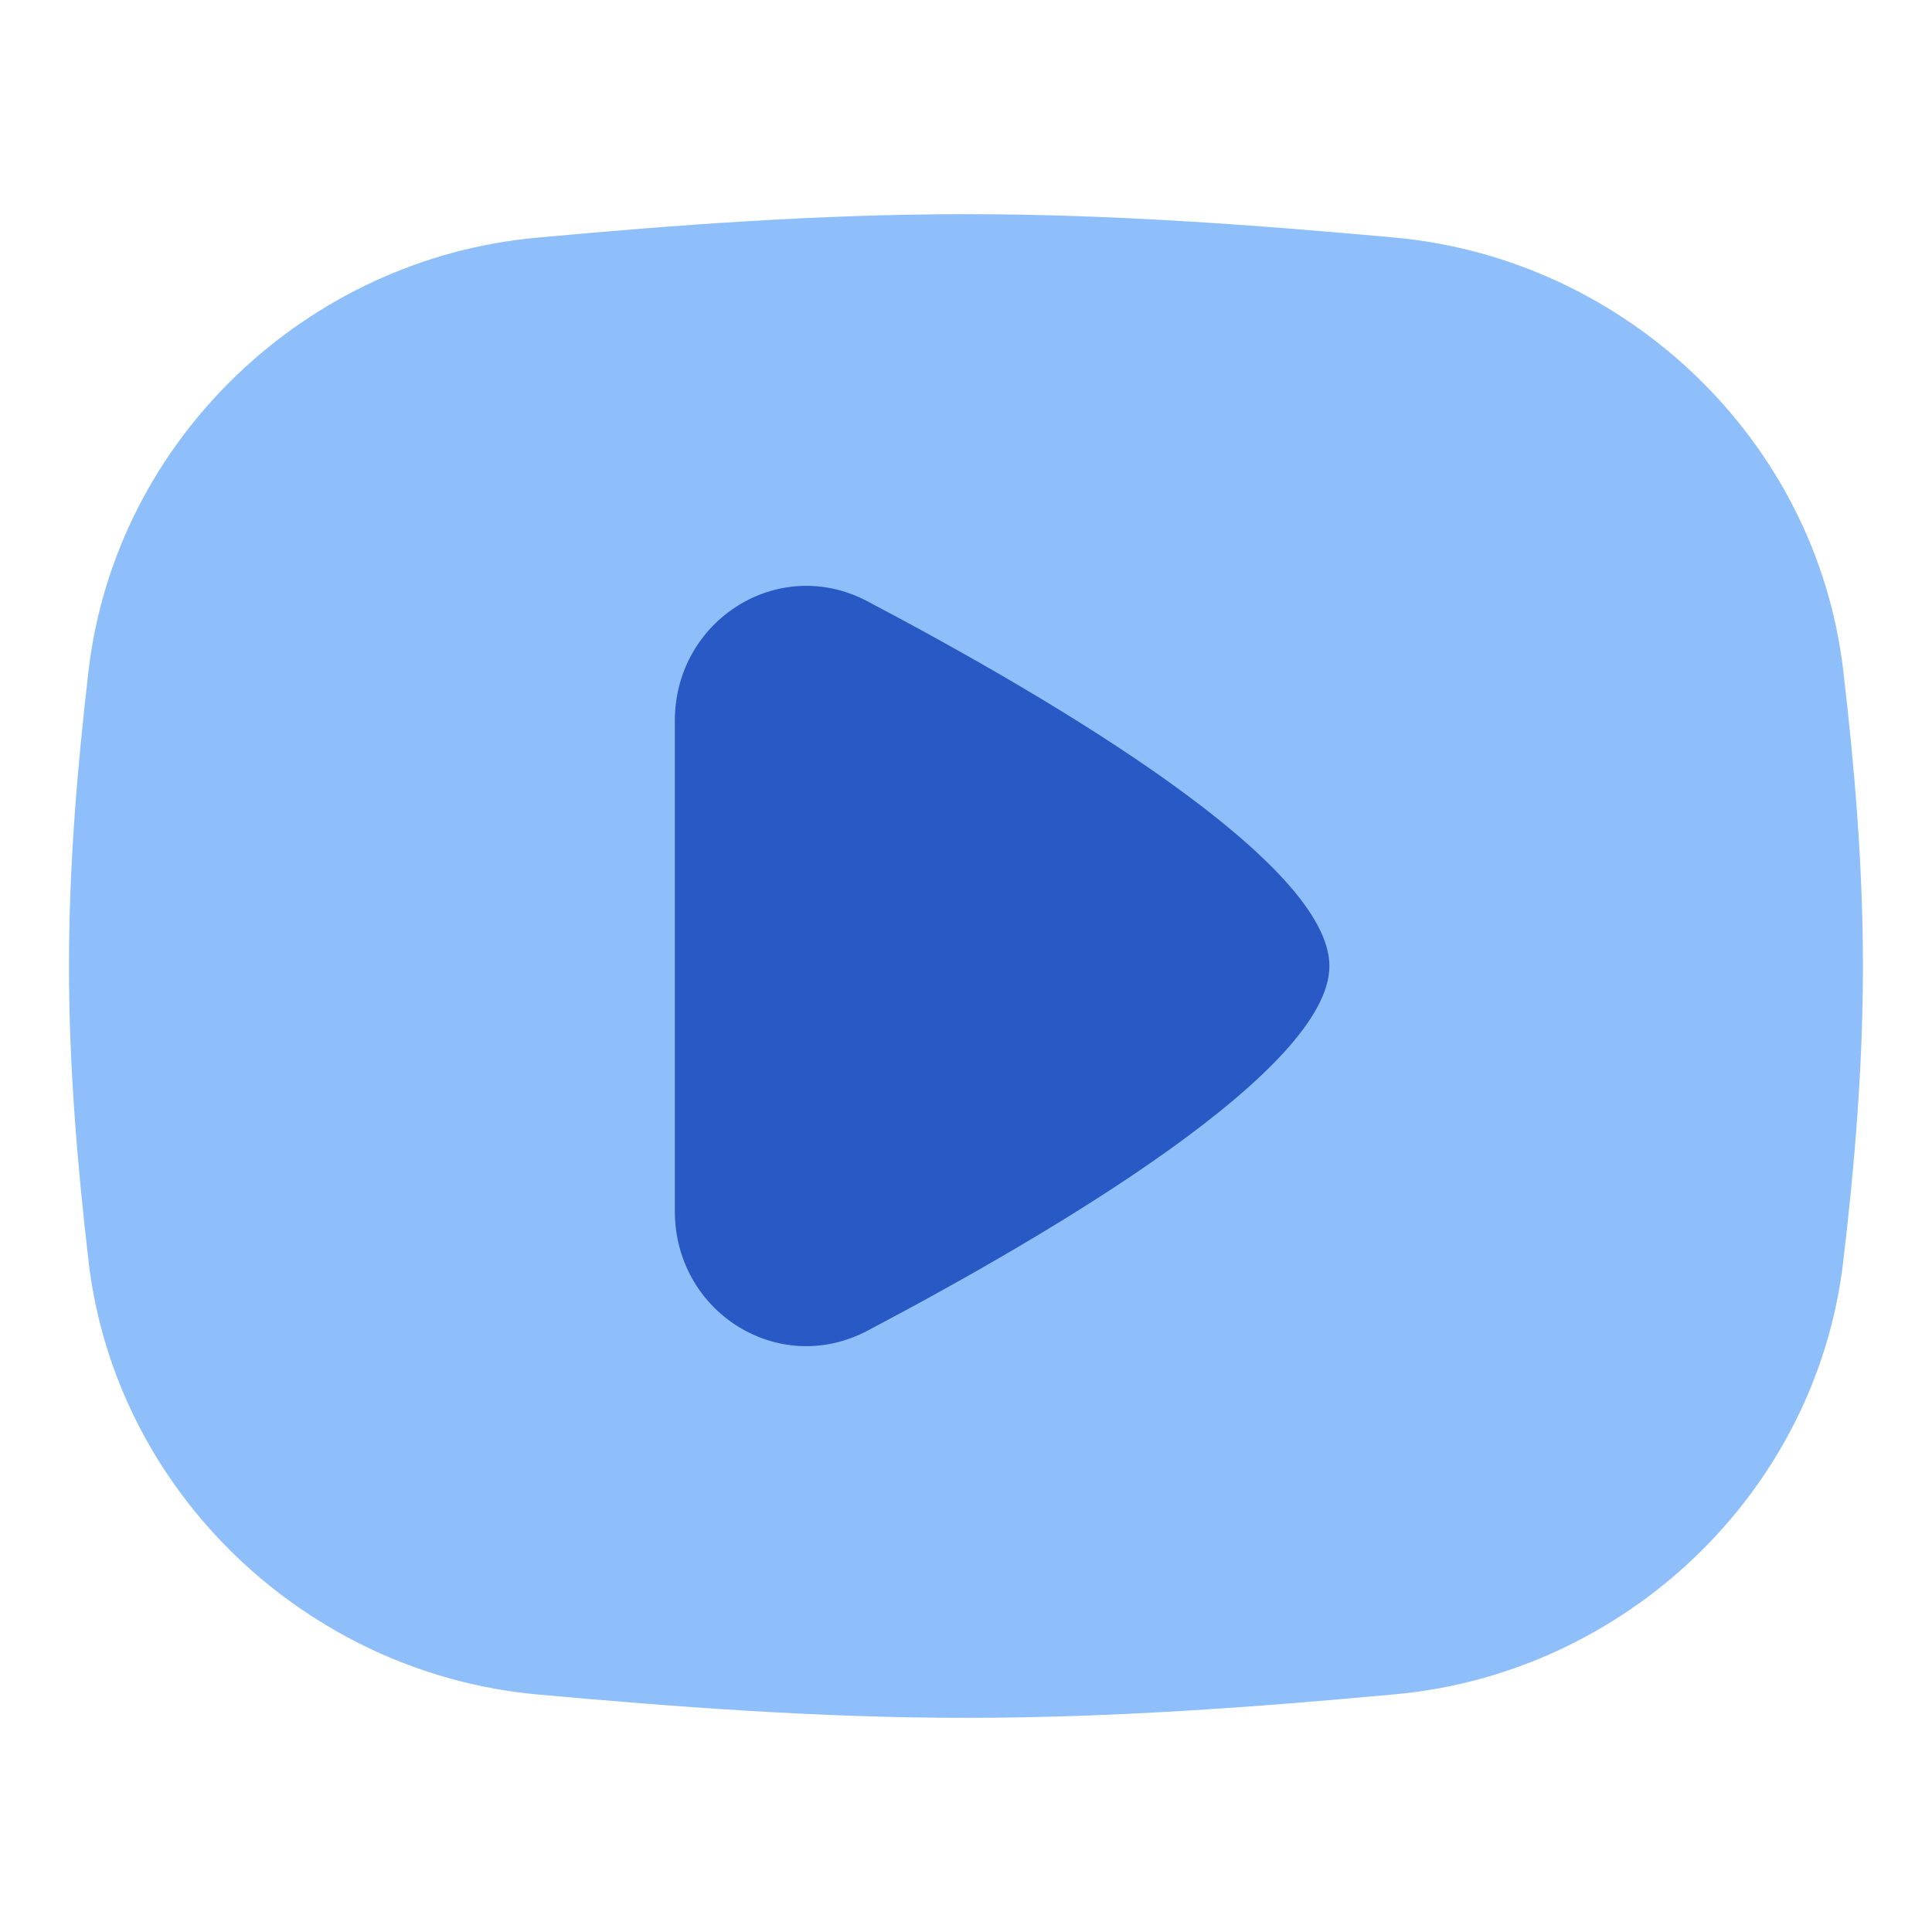 <svg width="20" height="20" viewBox="0 0 20 20" fill="none" xmlns="http://www.w3.org/2000/svg">
<path fill-rule="evenodd" clip-rule="evenodd" d="M10 2.217C8.478 2.217 6.992 2.329 5.562 2.46C3.181 2.673 1.2 4.543 0.917 6.939C0.802 7.929 0.714 8.951 0.714 10C0.714 11.049 0.802 12.071 0.917 13.06C1.198 15.456 3.181 17.324 5.562 17.541C6.992 17.67 8.478 17.783 10 17.783C11.521 17.783 13.007 17.671 14.435 17.54C16.818 17.326 18.801 15.456 19.081 13.06C19.198 12.071 19.285 11.049 19.285 10C19.285 8.951 19.197 7.929 19.081 6.94C18.801 4.544 16.818 2.676 14.435 2.459C13.007 2.33 11.521 2.217 10 2.217Z" fill="#8FBFFA"/>
<path d="M8.979 13.776C10.979 12.721 13.762 11.061 13.762 10C13.762 8.937 10.978 7.279 8.979 6.224C8.059 5.739 6.986 6.42 6.986 7.461V12.539C6.986 13.581 8.058 14.261 8.979 13.776Z" fill="#2859C5"/>
</svg>
